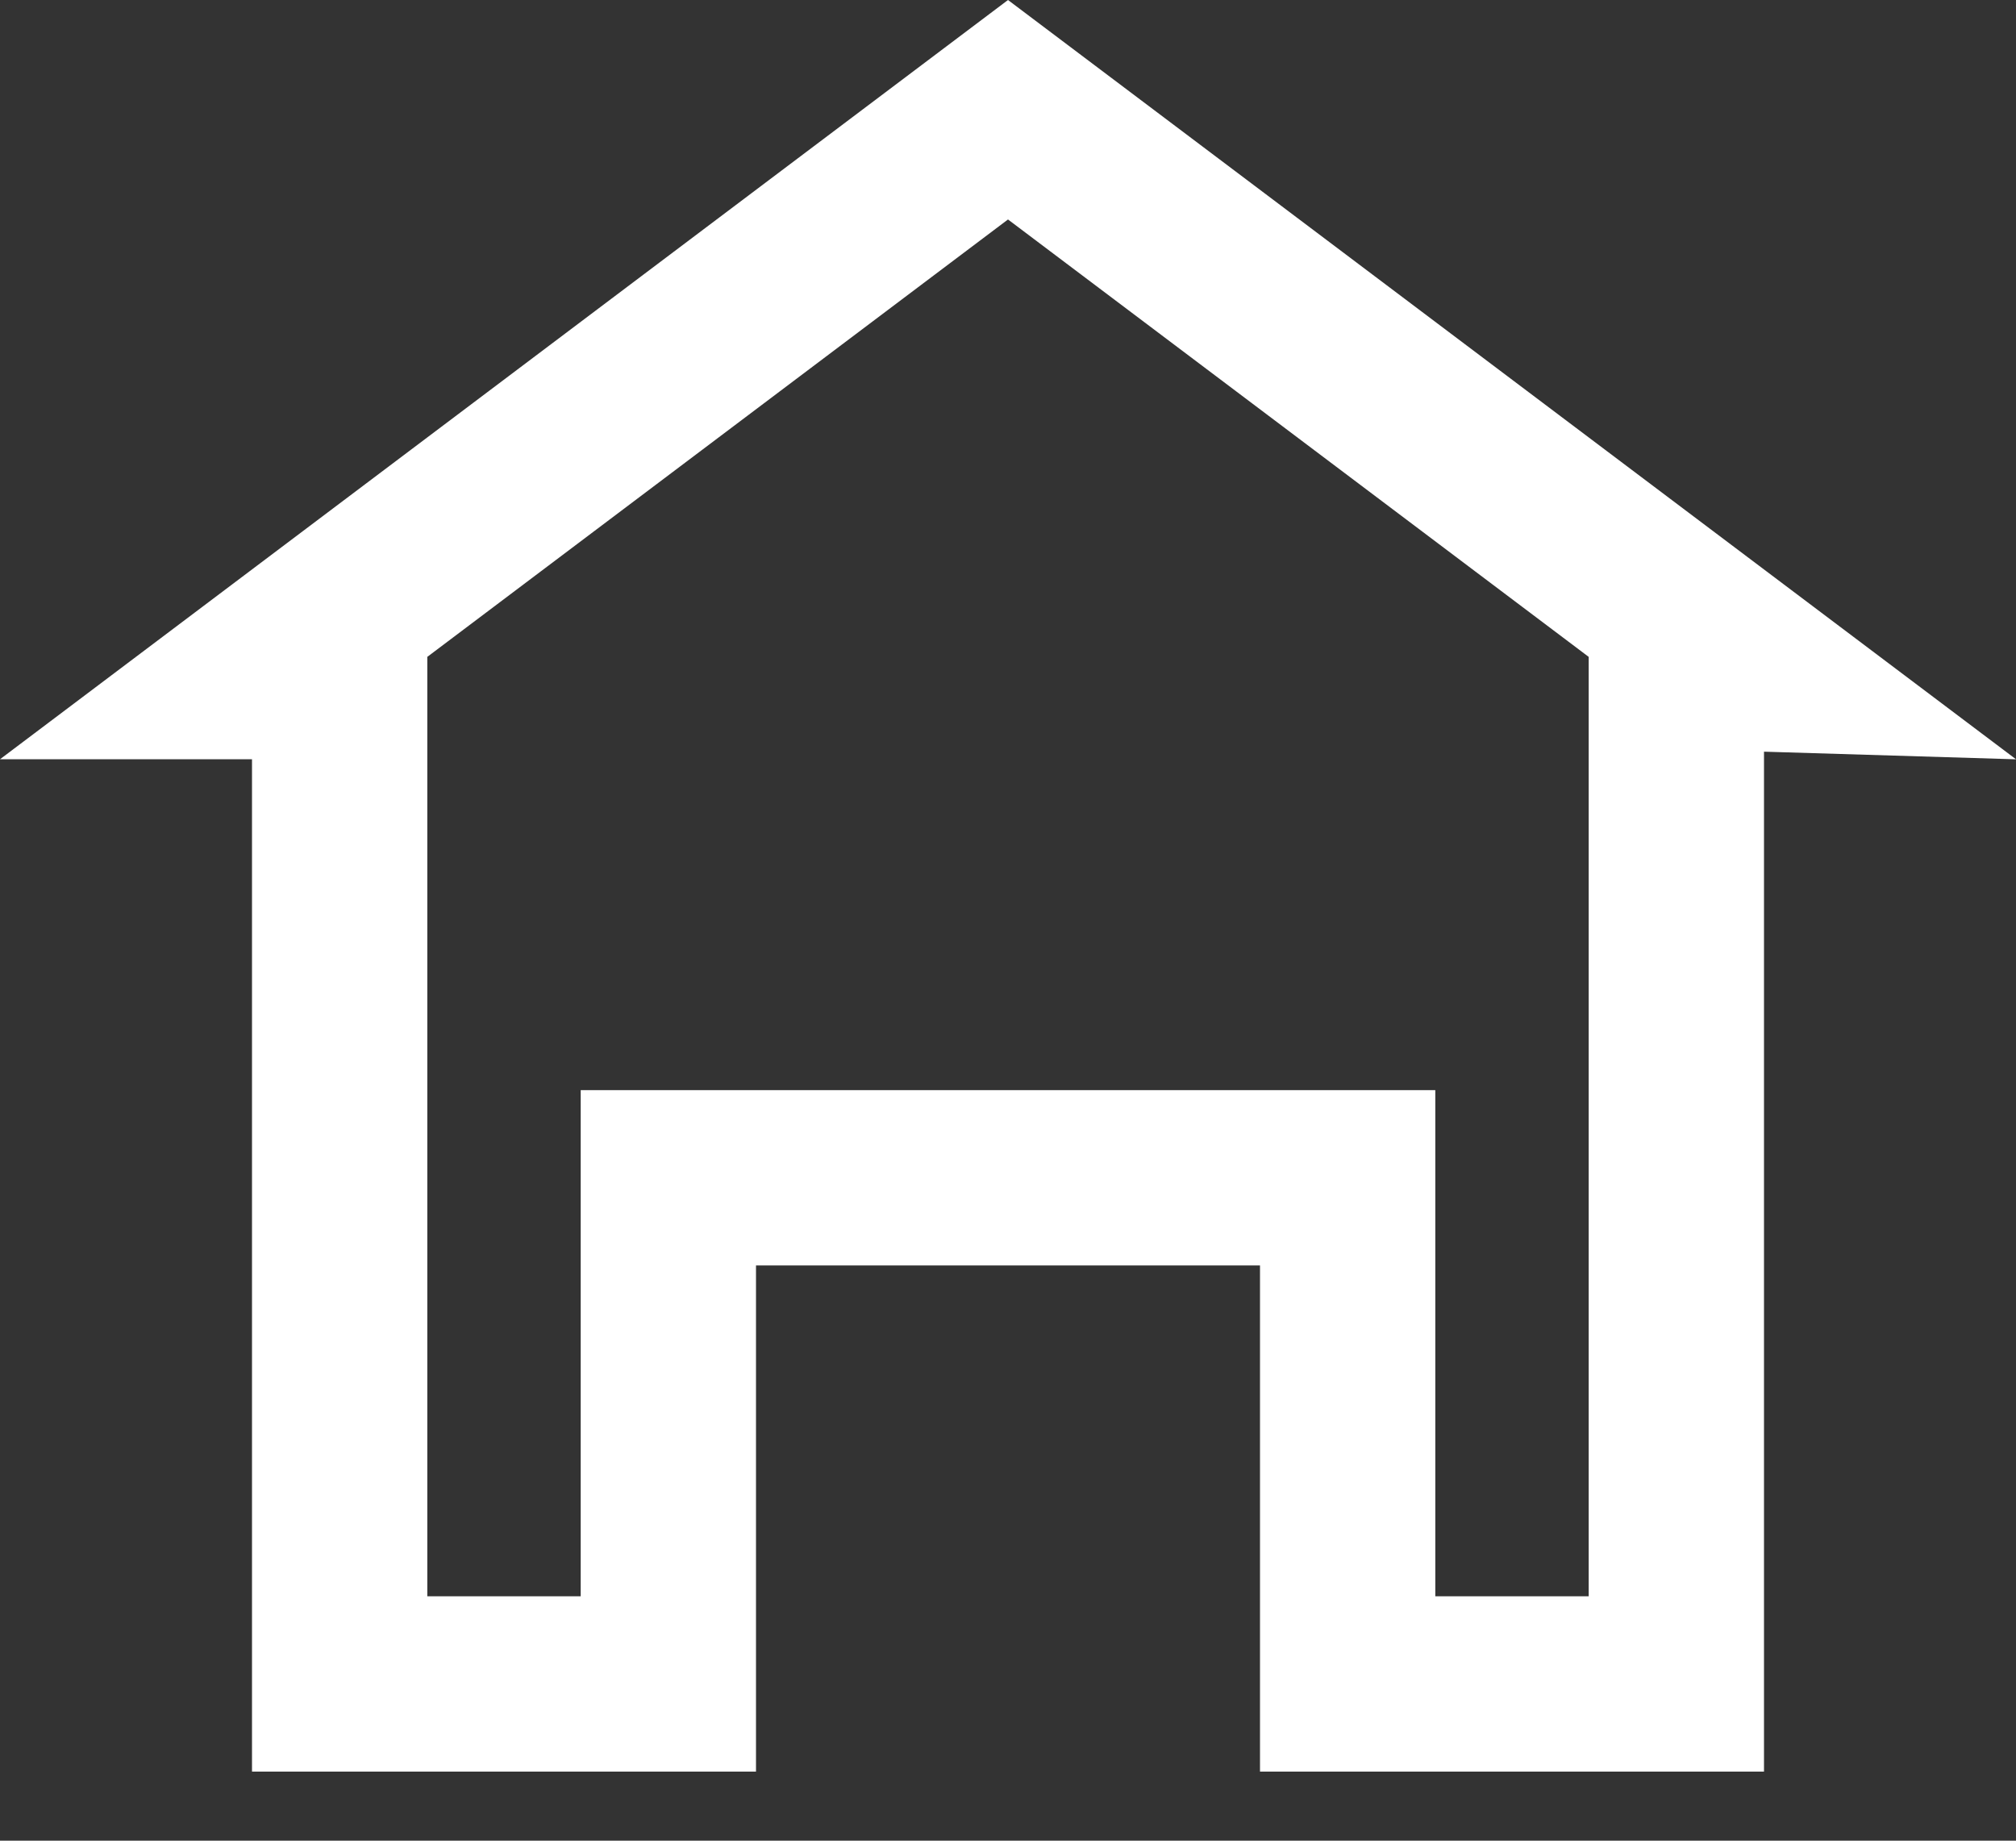 <?xml version="1.0" encoding="UTF-8"?>
<svg xmlns="http://www.w3.org/2000/svg" width="23" height="21" viewBox="0 0 23 21" fill="none">
  <rect x="0" y="0" width="23" height="21" fill="#333333" stroke="none"/>
  <path d="M19.885 7.568L19.125 7.545V8.576V19.212H15.375V14.437V13.437H14.375H8.625H7.625V14.437V19.212H3.875V8.662V7.662H2.99L11.5 1.252L19.885 7.568Z" stroke="white" stroke-width="2"></path>
</svg>
